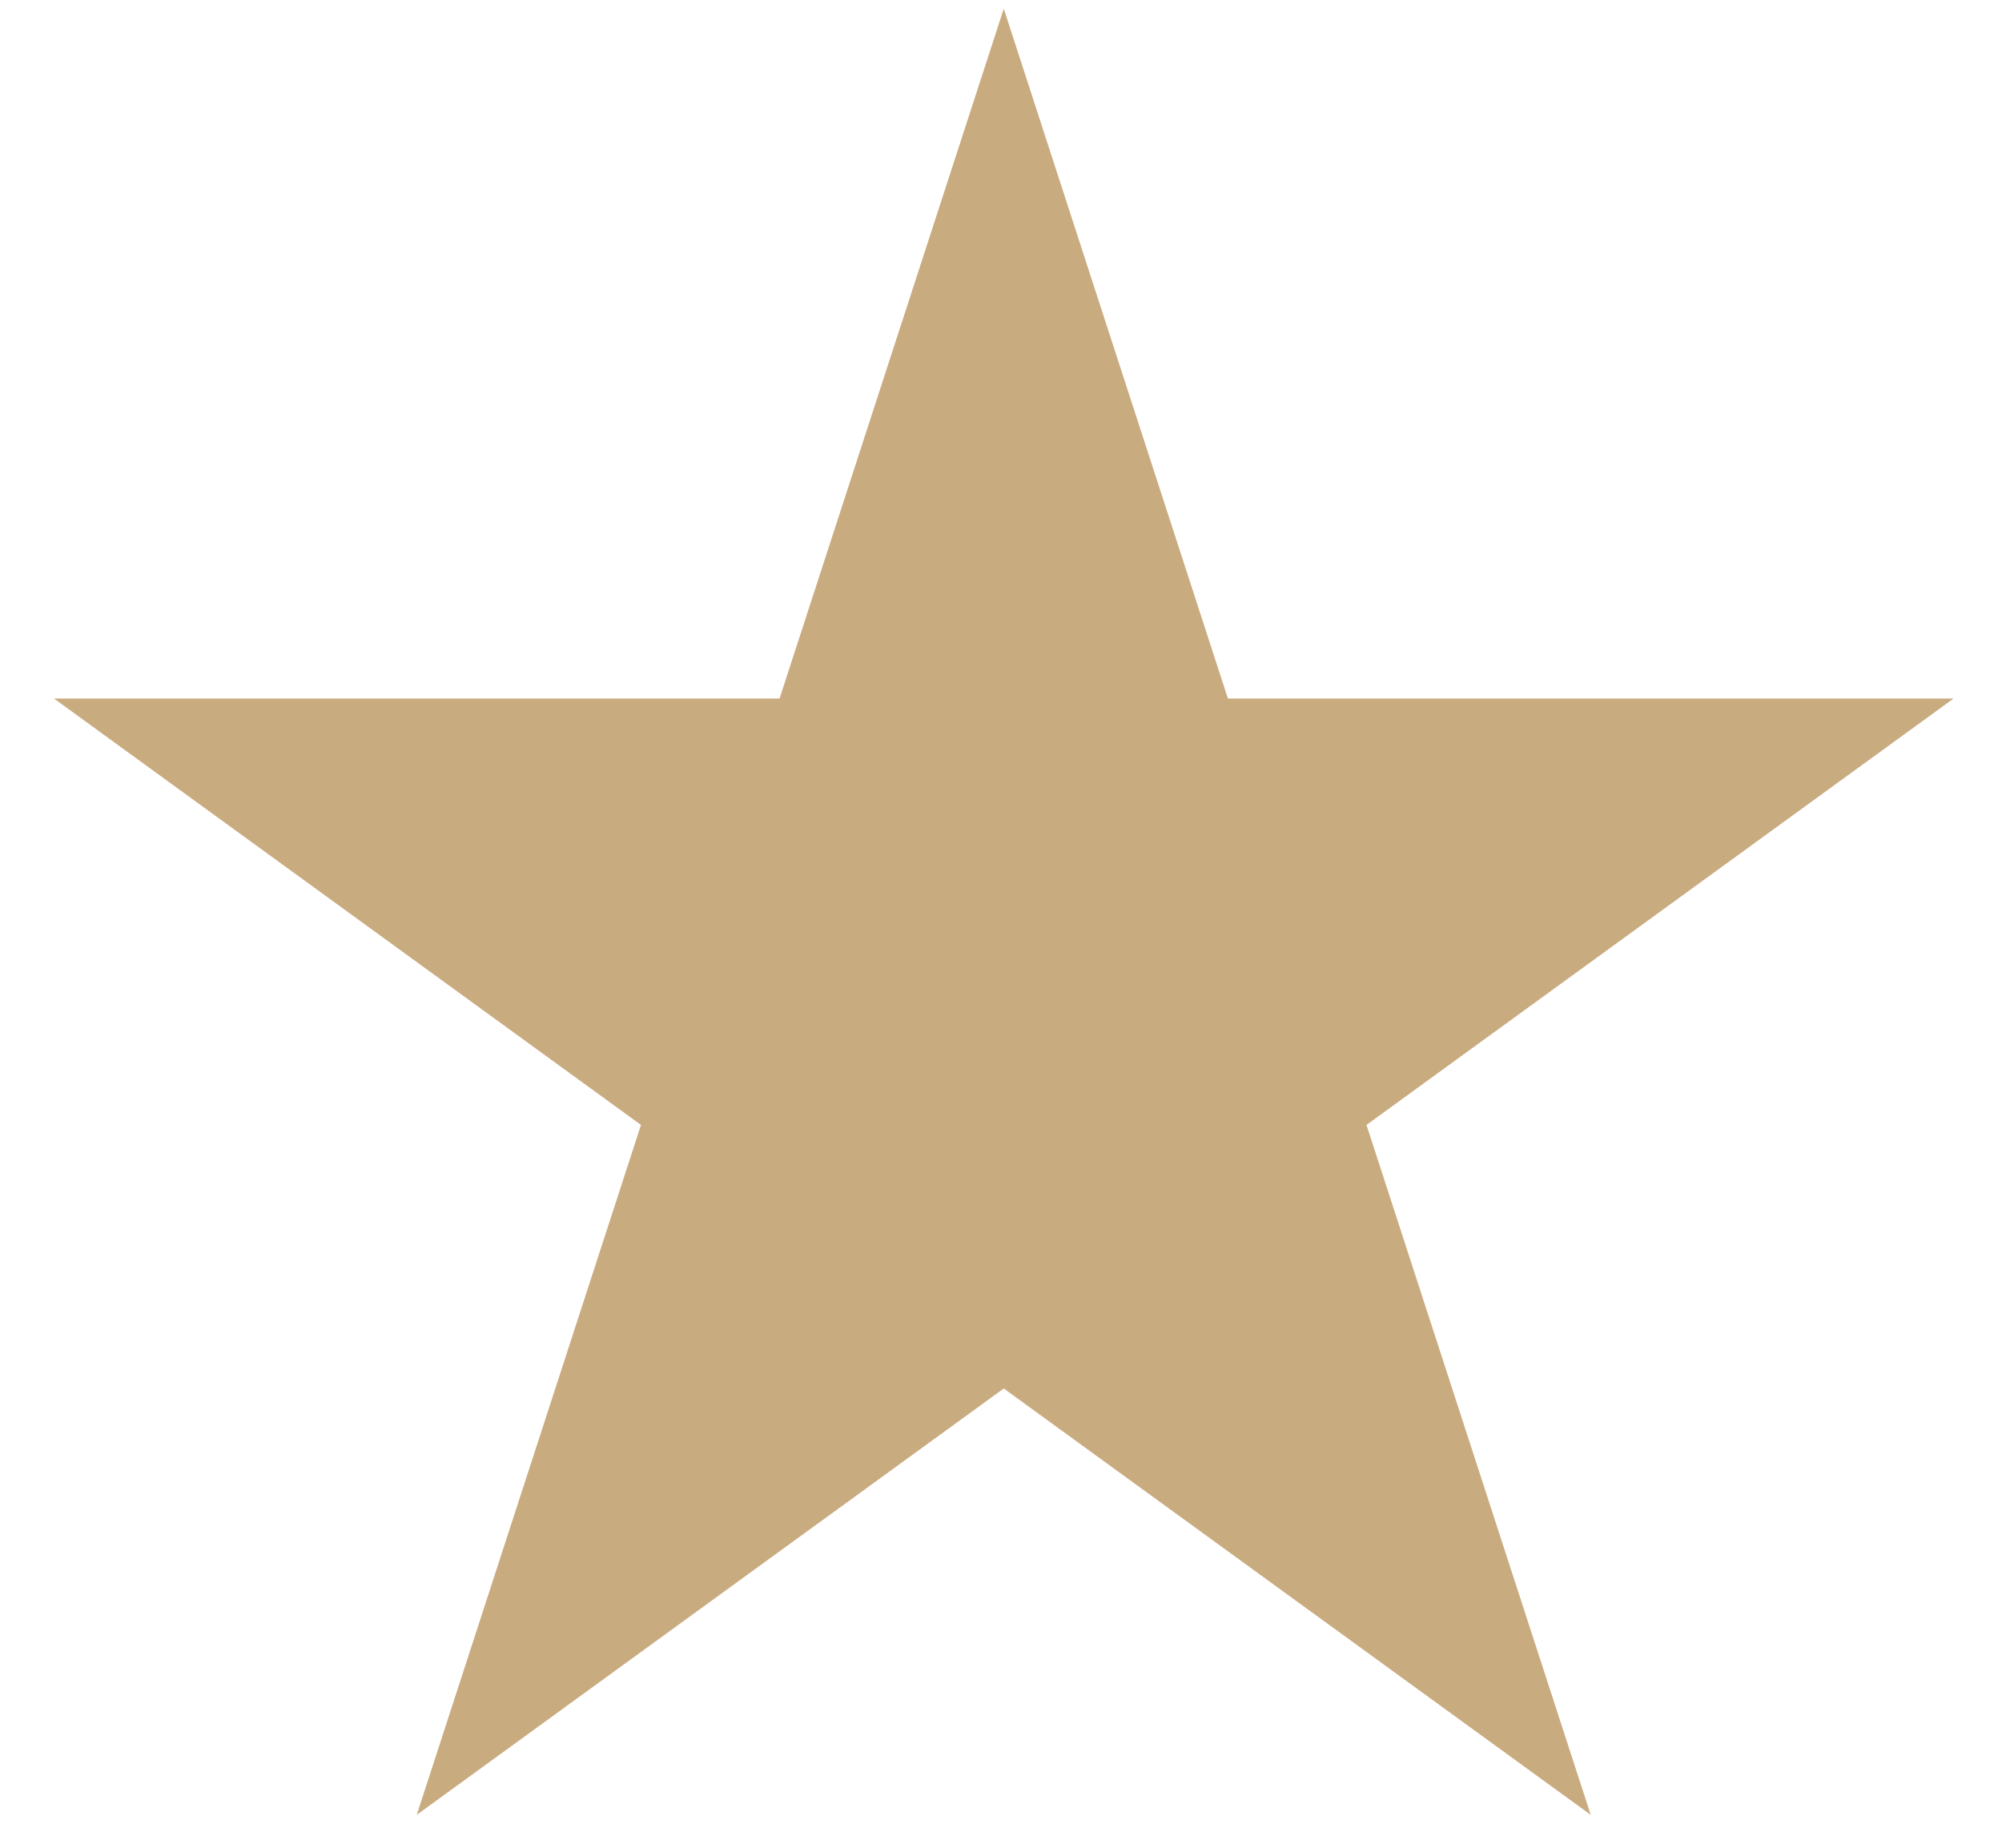 <?xml version="1.0" encoding="UTF-8"?> <svg xmlns="http://www.w3.org/2000/svg" width="26" height="24" viewBox="0 0 26 24" fill="none"> <path d="M13.036 0.117L15.946 9.075H25.366L17.745 14.611L20.656 23.569L13.036 18.033L5.415 23.569L8.326 14.611L0.706 9.075H10.125L13.036 0.117Z" fill="#E9D1BA"></path> <path d="M13.036 0.117L15.946 9.075H25.366L17.745 14.611L20.656 23.569L13.036 18.033L5.415 23.569L8.326 14.611L0.706 9.075H10.125L13.036 0.117Z" fill="#E9D1BA"></path> <path d="M13.036 0.117L15.946 9.075H25.366L17.745 14.611L20.656 23.569L13.036 18.033L5.415 23.569L8.326 14.611L0.706 9.075H10.125L13.036 0.117Z" fill="#C9AB80"></path> </svg> 
